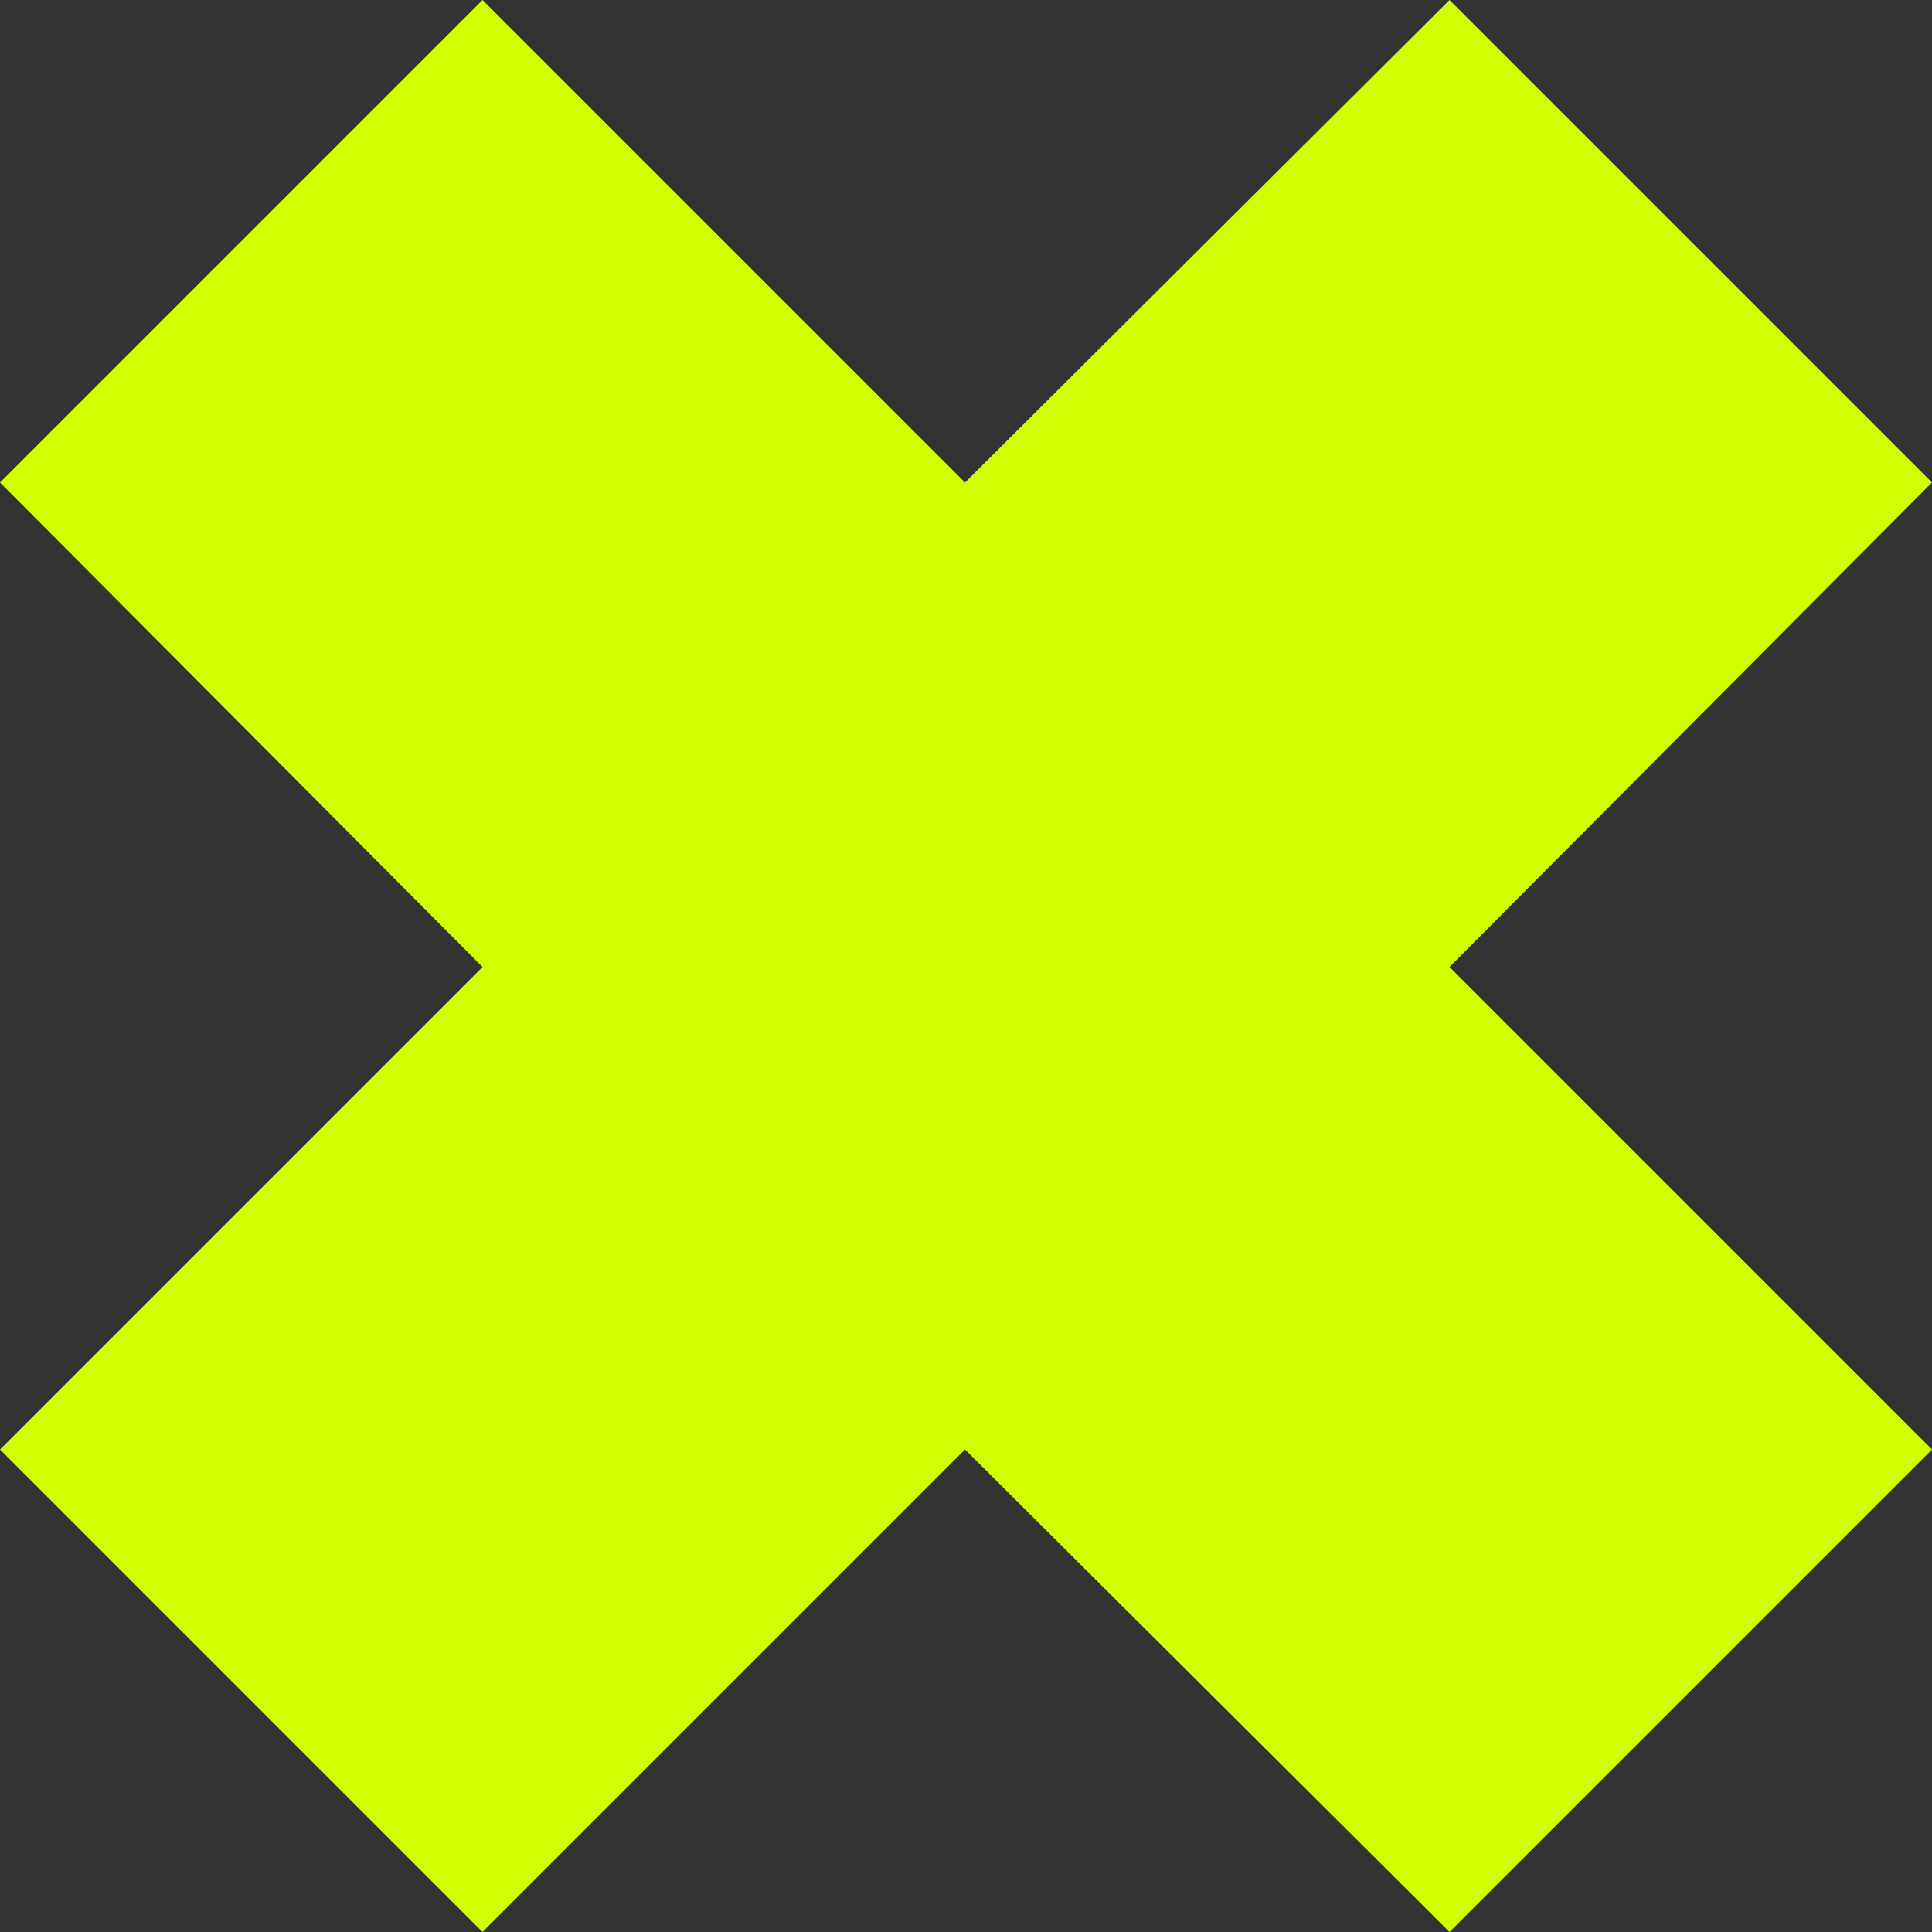 <?xml version="1.0" encoding="UTF-8" standalone="no"?><svg xmlns="http://www.w3.org/2000/svg" xmlns:xlink="http://www.w3.org/1999/xlink" fill="#000000" height="97.7" preserveAspectRatio="xMidYMid meet" version="1" viewBox="0.0 0.0 97.7 97.7" width="97.7" zoomAndPan="magnify"><rect x="0.0" y="0.0" width="97.7" height="97.7" fill="#333333" stroke="none"/><g><g id="change1_1"><path d="M97.7 73.3L73.3 48.9 97.7 24.4 73.3 0 48.8 24.4 24.4 0 0 24.4 24.4 48.9 0 73.3 24.4 97.7 48.8 73.3 73.3 97.7z" fill="#cfff00"/></g></g></svg>
